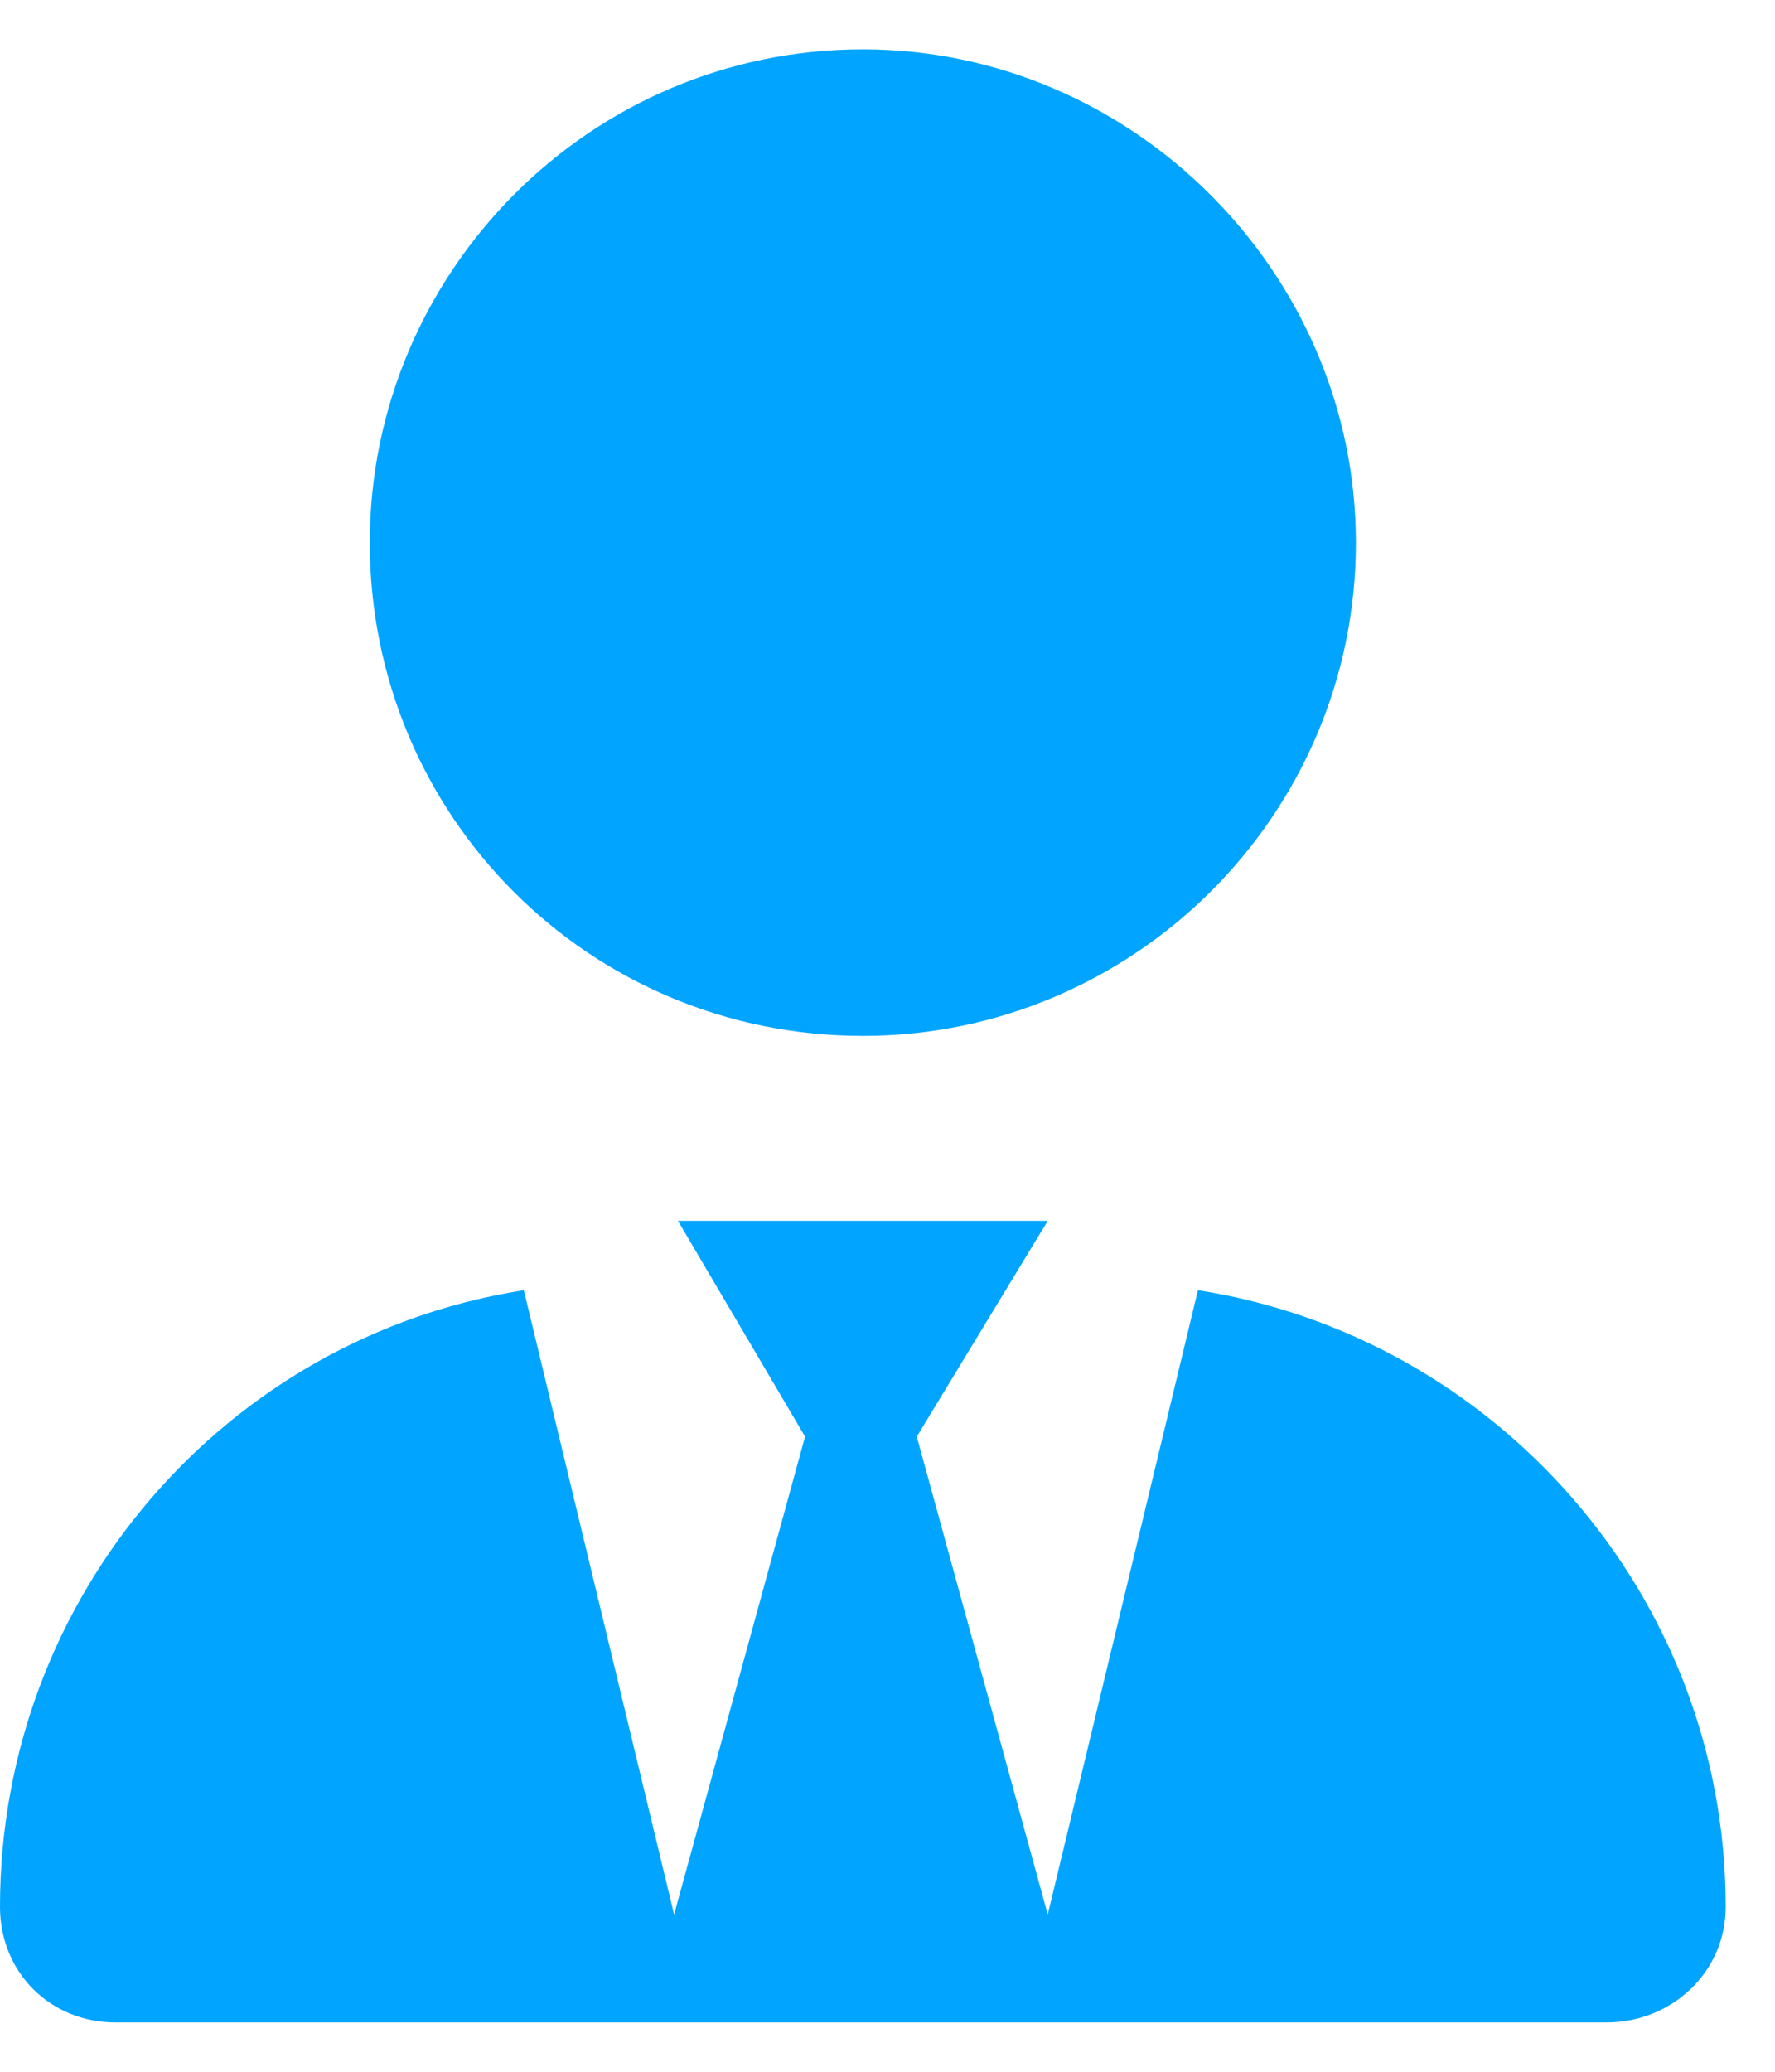 <svg width="18" height="21" viewBox="0 0 18 21" fill="none" xmlns="http://www.w3.org/2000/svg">
<path d="M13.75 5.5C13.75 8.273 11.484 10.5 8.75 10.5C5.977 10.5 3.75 8.273 3.75 5.5C3.75 2.766 5.977 0.5 8.75 0.5C11.484 0.5 13.75 2.766 13.75 5.5ZM8.164 14.562L6.875 12.375H10.625L9.297 14.562L10.625 19.406L12.148 13.078C15.156 13.547 17.5 16.164 17.5 19.328C17.5 19.992 16.953 20.5 16.289 20.5H1.172C0.508 20.5 0 19.992 0 19.328C0 16.164 2.305 13.547 5.312 13.078L6.836 19.406L8.164 14.562Z" fill="#01A5FF"/>
</svg>
